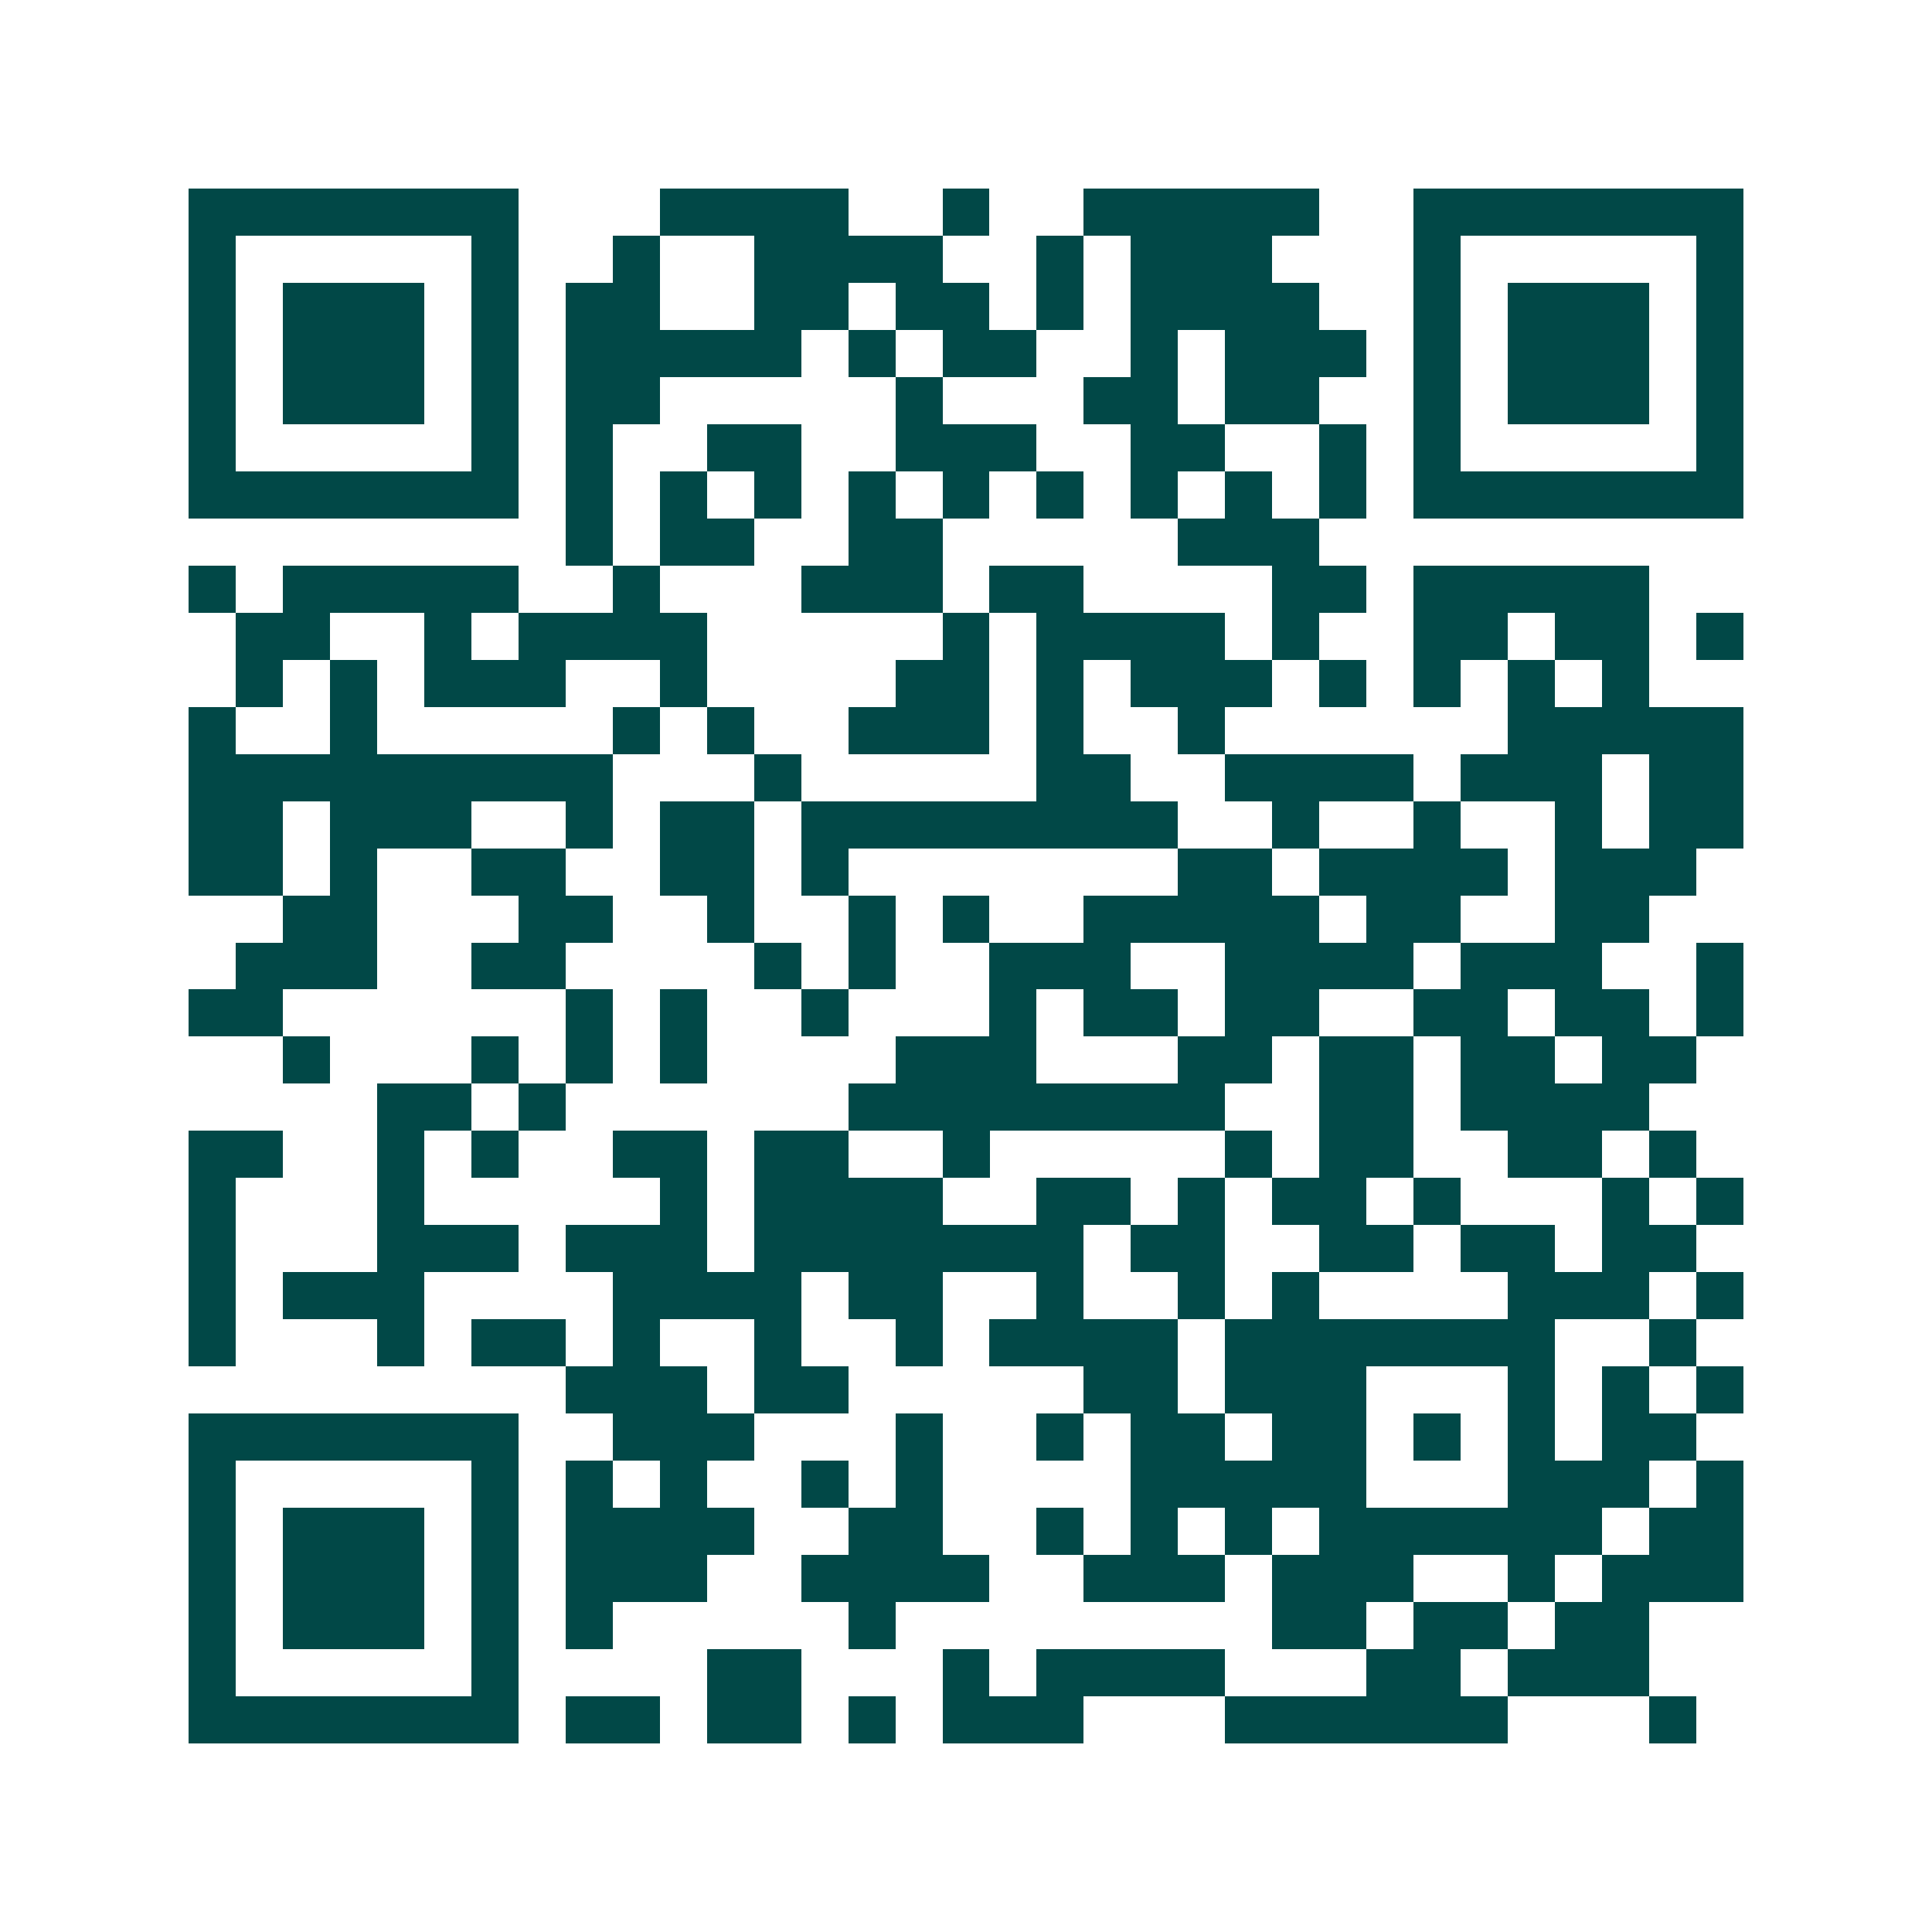 <svg xmlns="http://www.w3.org/2000/svg" width="200" height="200" viewBox="0 0 41 41" shape-rendering="crispEdges"><path fill="#ffffff" d="M0 0h41v41H0z"/><path stroke="#014847" d="M4 4.5h7m3 0h4m2 0h1m2 0h5m2 0h7M4 5.5h1m5 0h1m2 0h1m2 0h4m2 0h1m1 0h3m3 0h1m5 0h1M4 6.5h1m1 0h3m1 0h1m1 0h2m2 0h2m1 0h2m1 0h1m1 0h4m2 0h1m1 0h3m1 0h1M4 7.5h1m1 0h3m1 0h1m1 0h5m1 0h1m1 0h2m2 0h1m1 0h3m1 0h1m1 0h3m1 0h1M4 8.5h1m1 0h3m1 0h1m1 0h2m5 0h1m3 0h2m1 0h2m2 0h1m1 0h3m1 0h1M4 9.5h1m5 0h1m1 0h1m2 0h2m2 0h3m2 0h2m2 0h1m1 0h1m5 0h1M4 10.5h7m1 0h1m1 0h1m1 0h1m1 0h1m1 0h1m1 0h1m1 0h1m1 0h1m1 0h1m1 0h7M12 11.5h1m1 0h2m2 0h2m5 0h3M4 12.5h1m1 0h5m2 0h1m3 0h3m1 0h2m4 0h2m1 0h5M5 13.5h2m2 0h1m1 0h4m5 0h1m1 0h4m1 0h1m2 0h2m1 0h2m1 0h1M5 14.5h1m1 0h1m1 0h3m2 0h1m4 0h2m1 0h1m1 0h3m1 0h1m1 0h1m1 0h1m1 0h1M4 15.5h1m2 0h1m5 0h1m1 0h1m2 0h3m1 0h1m2 0h1m6 0h5M4 16.5h9m3 0h1m5 0h2m2 0h4m1 0h3m1 0h2M4 17.5h2m1 0h3m2 0h1m1 0h2m1 0h8m2 0h1m2 0h1m2 0h1m1 0h2M4 18.5h2m1 0h1m2 0h2m2 0h2m1 0h1m7 0h2m1 0h4m1 0h3M6 19.5h2m3 0h2m2 0h1m2 0h1m1 0h1m2 0h5m1 0h2m2 0h2M5 20.5h3m2 0h2m4 0h1m1 0h1m2 0h3m2 0h4m1 0h3m2 0h1M4 21.5h2m6 0h1m1 0h1m2 0h1m3 0h1m1 0h2m1 0h2m2 0h2m1 0h2m1 0h1M6 22.5h1m3 0h1m1 0h1m1 0h1m4 0h3m3 0h2m1 0h2m1 0h2m1 0h2M8 23.5h2m1 0h1m6 0h8m2 0h2m1 0h4M4 24.5h2m2 0h1m1 0h1m2 0h2m1 0h2m2 0h1m5 0h1m1 0h2m2 0h2m1 0h1M4 25.5h1m3 0h1m5 0h1m1 0h4m2 0h2m1 0h1m1 0h2m1 0h1m3 0h1m1 0h1M4 26.5h1m3 0h3m1 0h3m1 0h7m1 0h2m2 0h2m1 0h2m1 0h2M4 27.5h1m1 0h3m4 0h4m1 0h2m2 0h1m2 0h1m1 0h1m4 0h3m1 0h1M4 28.5h1m3 0h1m1 0h2m1 0h1m2 0h1m2 0h1m1 0h4m1 0h7m2 0h1M12 29.5h3m1 0h2m5 0h2m1 0h3m3 0h1m1 0h1m1 0h1M4 30.5h7m2 0h3m3 0h1m2 0h1m1 0h2m1 0h2m1 0h1m1 0h1m1 0h2M4 31.5h1m5 0h1m1 0h1m1 0h1m2 0h1m1 0h1m4 0h5m3 0h3m1 0h1M4 32.5h1m1 0h3m1 0h1m1 0h4m2 0h2m2 0h1m1 0h1m1 0h1m1 0h6m1 0h2M4 33.5h1m1 0h3m1 0h1m1 0h3m2 0h4m2 0h3m1 0h3m2 0h1m1 0h3M4 34.5h1m1 0h3m1 0h1m1 0h1m5 0h1m8 0h2m1 0h2m1 0h2M4 35.5h1m5 0h1m4 0h2m3 0h1m1 0h4m3 0h2m1 0h3M4 36.5h7m1 0h2m1 0h2m1 0h1m1 0h3m3 0h6m3 0h1"/></svg>
